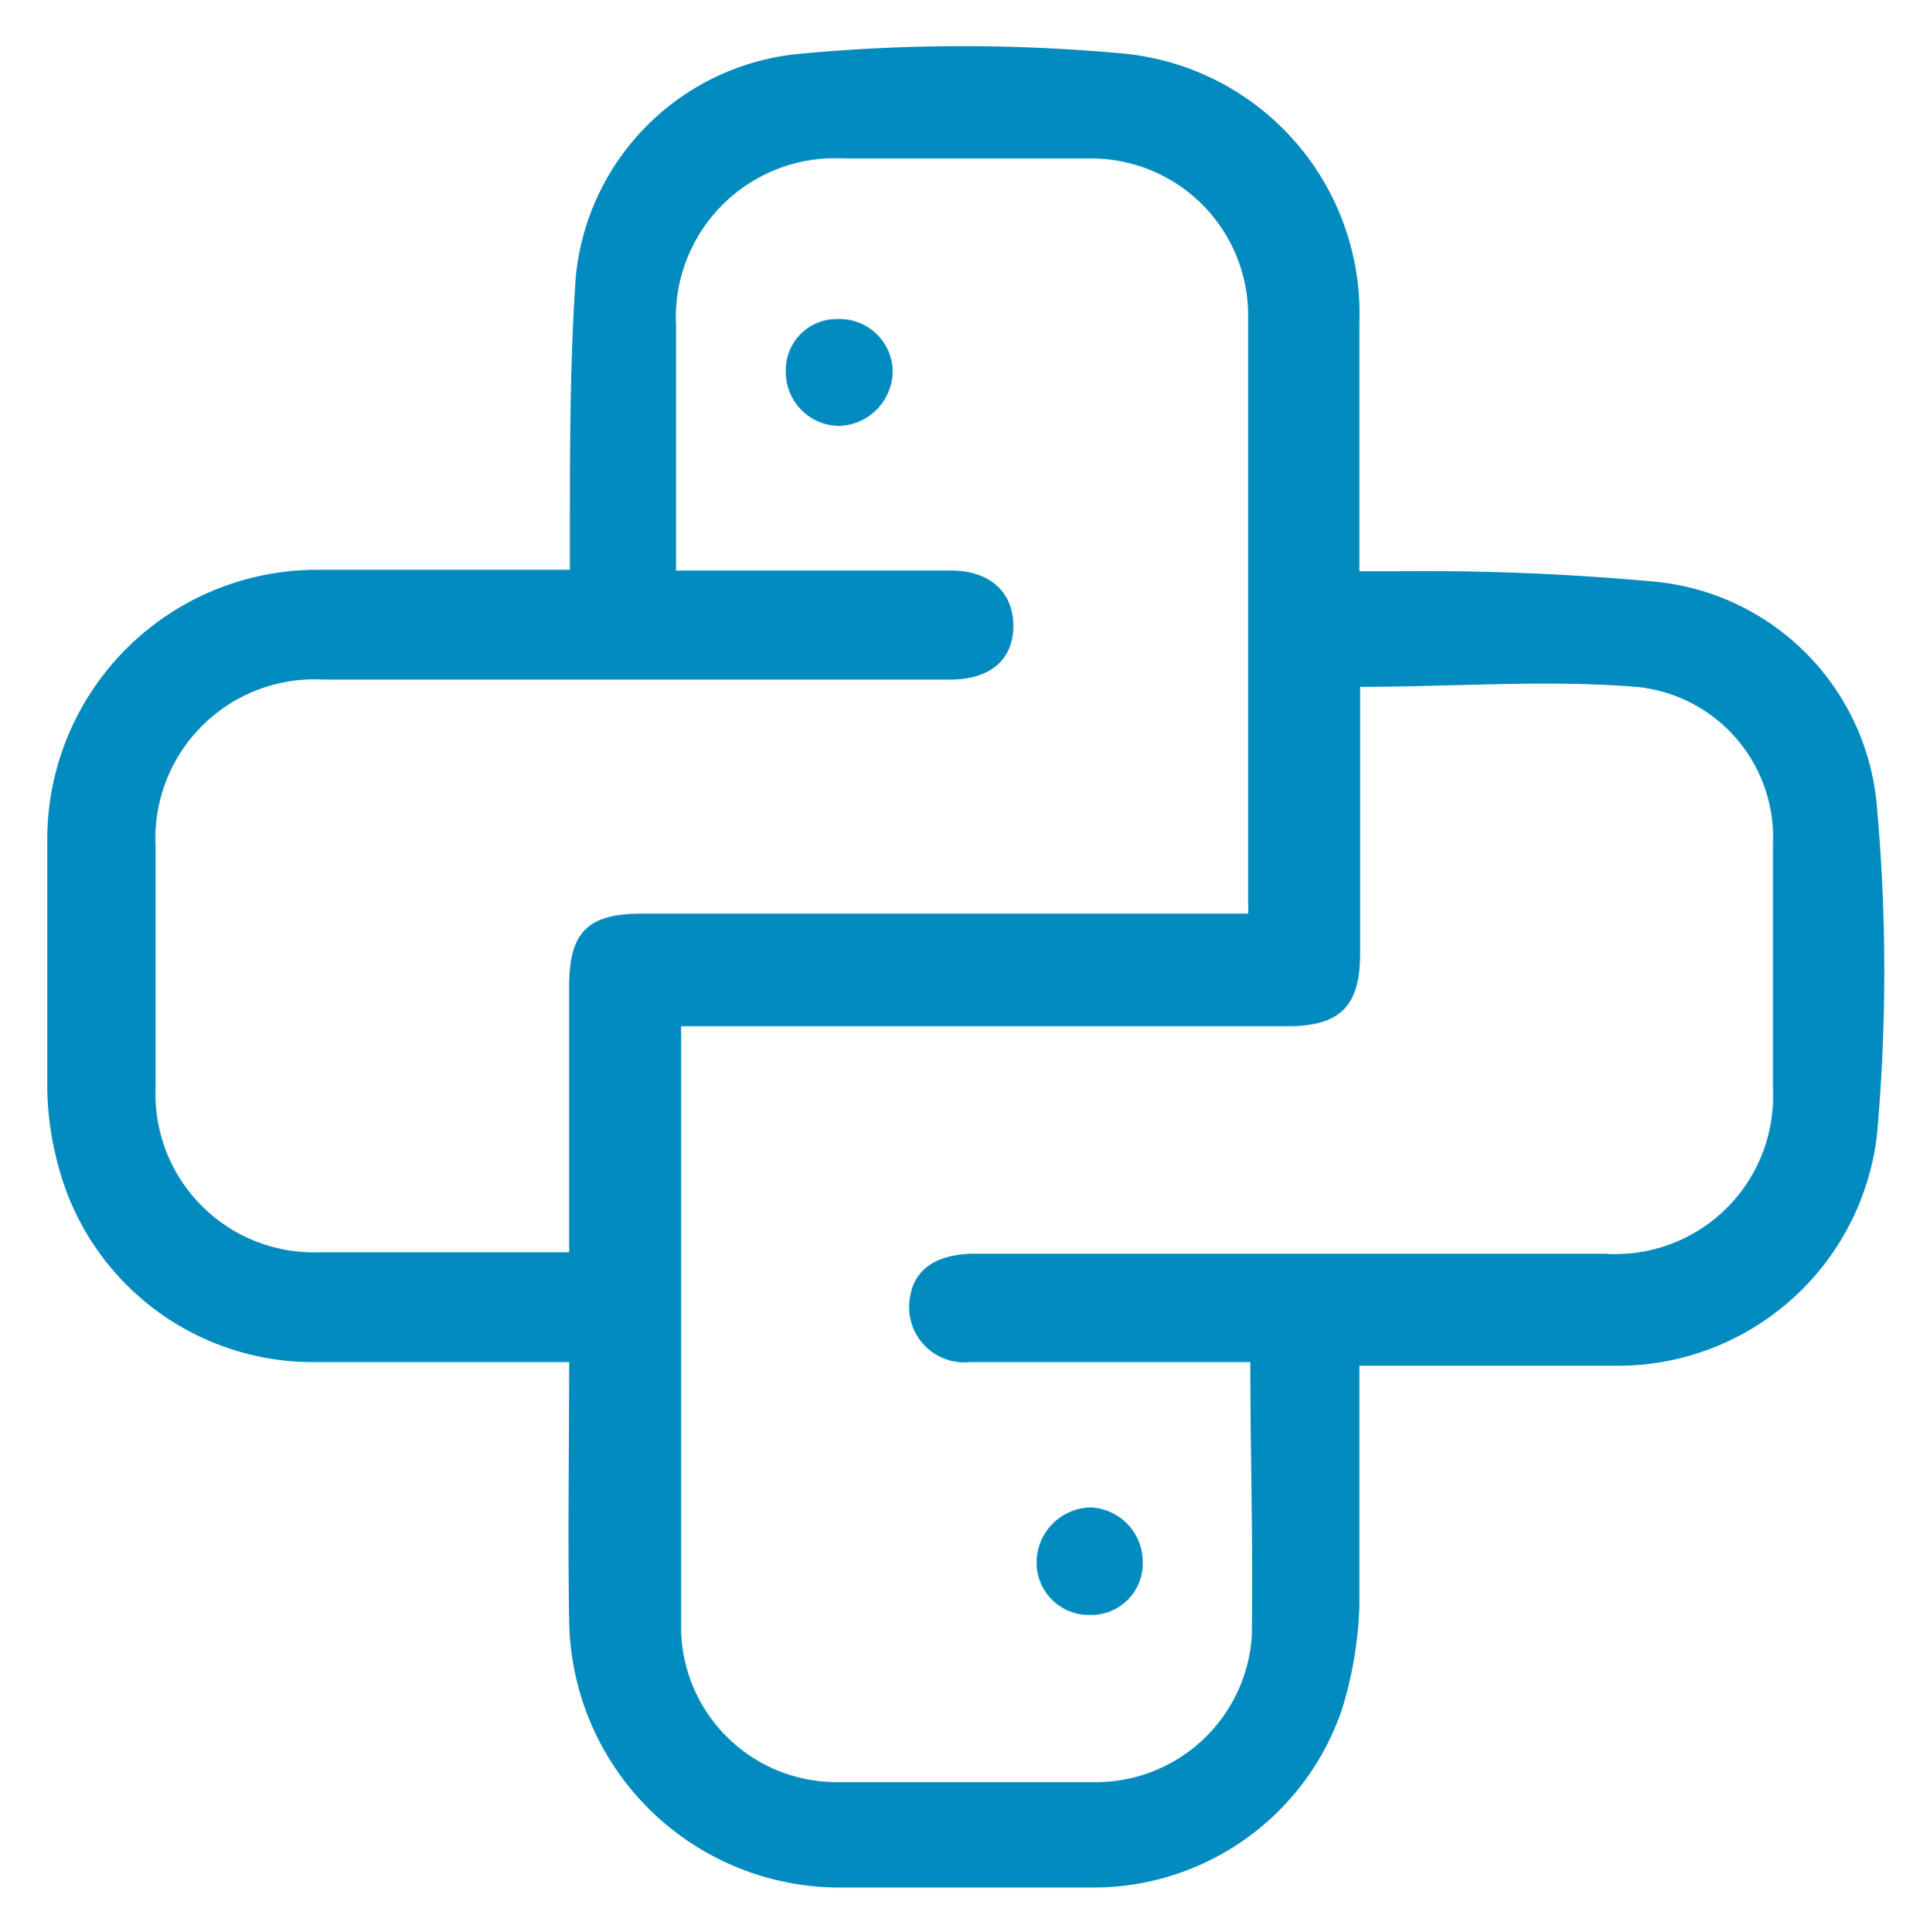 <svg id="Layer_1" data-name="Layer 1" xmlns="http://www.w3.org/2000/svg" viewBox="0 0 26.55 26.58"><defs><style>.cls-1{fill:#028bbf;}</style></defs><path class="cls-1" d="M7.83,18.74c-1.19,0-2.33,0-3.47,0A3.62,3.62,0,0,1,.92,16.41,4.34,4.34,0,0,1,.65,15c0-1.14,0-2.29,0-3.43a3.71,3.71,0,0,1,3.7-3.73c1.14,0,2.29,0,3.49,0,0-.17,0-.32,0-.47,0-1.18,0-2.38.08-3.55A3.41,3.41,0,0,1,11,.74a24.05,24.05,0,0,1,4.49,0A3.59,3.59,0,0,1,18.7,4.43c0,1.12,0,2.25,0,3.43h.48A34.79,34.79,0,0,1,22.73,8a3.39,3.39,0,0,1,3.09,3.1,25.27,25.27,0,0,1,0,4.52,3.59,3.59,0,0,1-3.65,3.17c-1,0-2,0-3,0h-.47c0,1.12,0,2.21,0,3.3a5.35,5.35,0,0,1-.24,1.43,3.61,3.61,0,0,1-3.38,2.45c-1.18,0-2.36,0-3.55,0a3.72,3.72,0,0,1-3.7-3.69C7.81,21.1,7.83,20,7.83,18.74Zm9.34-6.17a1.19,1.19,0,0,0,0-.14c0-2.7,0-5.41,0-8.12A2.16,2.16,0,0,0,15,2.18q-1.69,0-3.39,0a2.19,2.19,0,0,0-2.31,2.3V7.55c0,.1,0,.2,0,.3h3.78c.54,0,.86.3.86.76s-.31.74-.87.74H4.45a2.19,2.19,0,0,0-2.31,2.3c0,1.1,0,2.21,0,3.31a2.18,2.18,0,0,0,2.25,2.27H7.83V13.57c0-.74.25-1,1-1h8.36Zm0,6.17h-.47c-1.12,0-2.23,0-3.35,0a.76.76,0,0,1-.83-.9c.06-.38.37-.59.89-.59h8.67A2.17,2.17,0,0,0,24.39,15q0-1.7,0-3.39a2.08,2.08,0,0,0-1.88-2.16c-1.25-.1-2.51,0-3.8,0v3.67c0,.71-.26,1-1,1H9.37a1.28,1.28,0,0,0,0,.13c0,2.73,0,5.46,0,8.2a2.14,2.14,0,0,0,2.16,2.07q1.75,0,3.51,0a2.15,2.15,0,0,0,2.18-2C17.24,21.22,17.2,20,17.2,18.74Z"/><path class="cls-1" d="M11.53,4.39a.73.73,0,0,1,.75.7.76.76,0,0,1-.73.77.74.74,0,0,1-.74-.75A.7.7,0,0,1,11.53,4.39Z"/><path class="cls-1" d="M15.72,21.47a.71.71,0,0,1-.73.75.72.72,0,0,1-.73-.72.76.76,0,0,1,.74-.76A.75.75,0,0,1,15.72,21.47Z"/></svg>